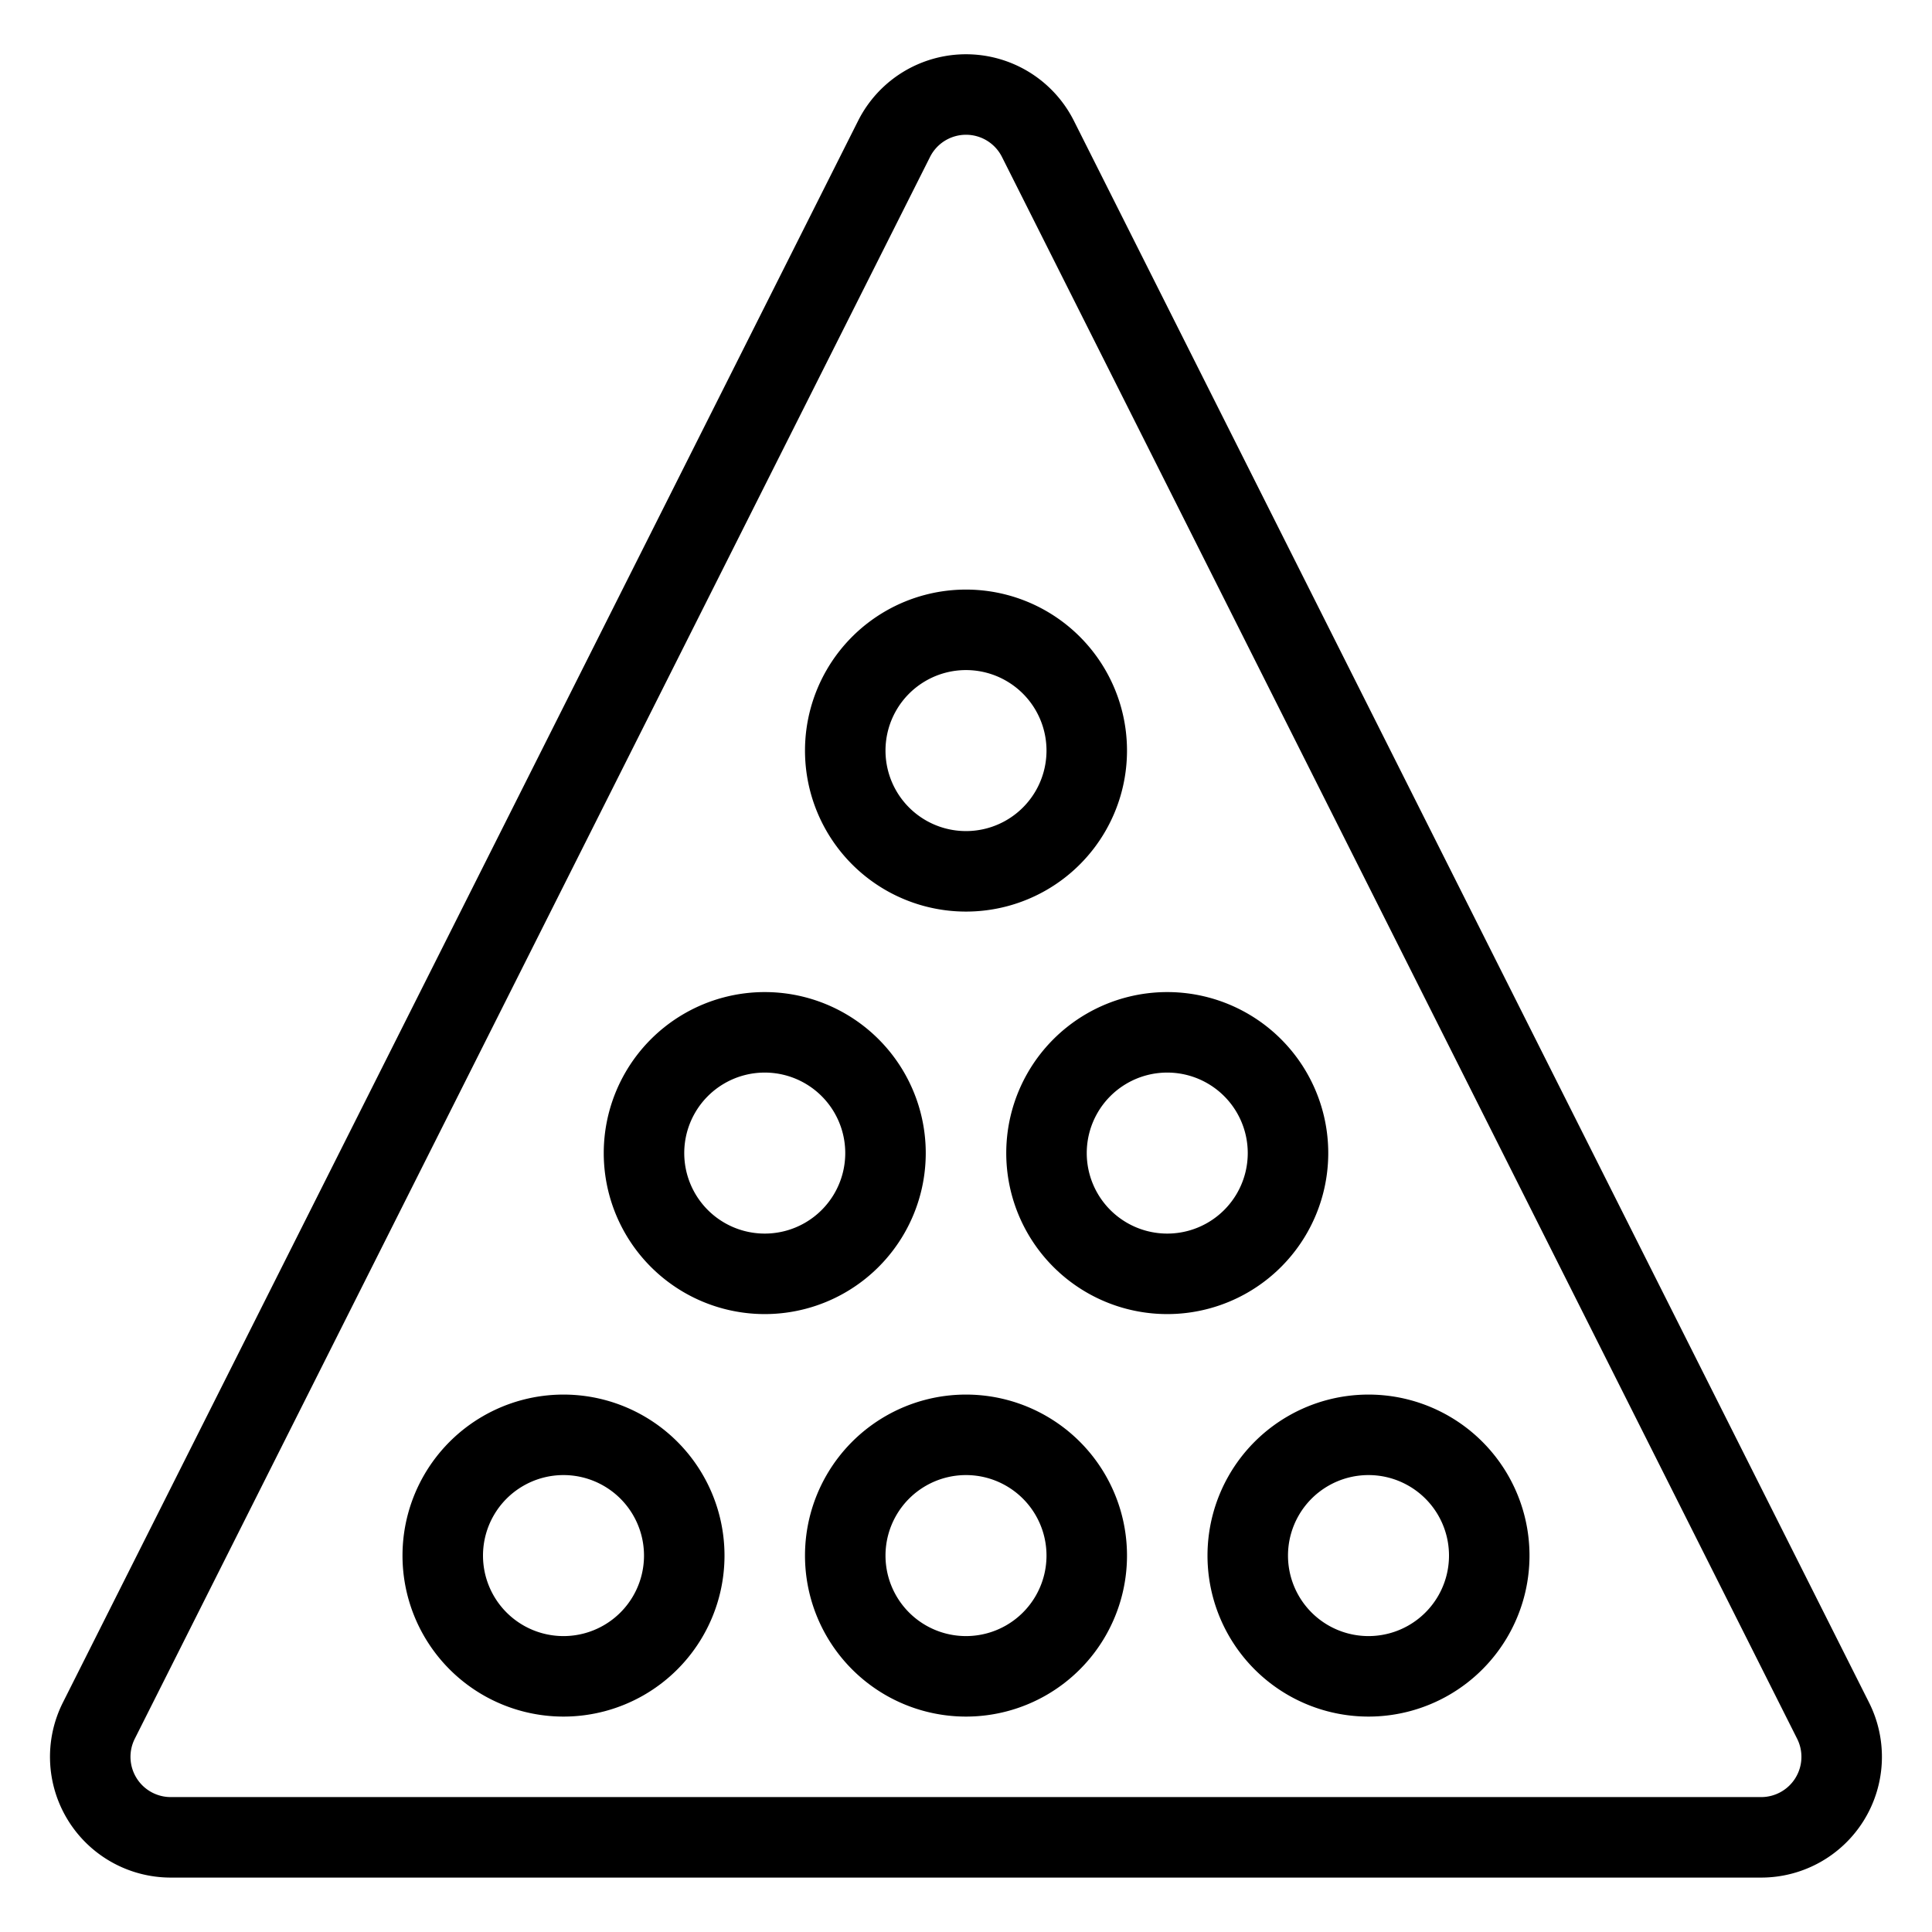 <svg viewBox="0 0 24 24" xmlns="http://www.w3.org/2000/svg"><g transform="matrix(1,0,0,1,0,0)"><path d="M22.771,21.374a1,1,0,0,1-.893,1.45H2.122a1,1,0,0,1-.894-1.45L11.106,1.726a1,1,0,0,1,1.788,0Z" fill="none" stroke="#000000" stroke-linecap="round" stroke-linejoin="round"></path><path d="M5.500 19.324 A1.500 1.500 0 1 0 8.500 19.324 A1.500 1.500 0 1 0 5.500 19.324 Z" fill="none" stroke="#000000" stroke-linecap="round" stroke-linejoin="round"></path><path d="M8.000 14.324 A1.500 1.500 0 1 0 11.000 14.324 A1.500 1.500 0 1 0 8.000 14.324 Z" fill="none" stroke="#000000" stroke-linecap="round" stroke-linejoin="round"></path><path d="M13.000 14.324 A1.500 1.500 0 1 0 16.000 14.324 A1.500 1.500 0 1 0 13.000 14.324 Z" fill="none" stroke="#000000" stroke-linecap="round" stroke-linejoin="round"></path><path d="M10.500 19.324 A1.500 1.500 0 1 0 13.500 19.324 A1.500 1.500 0 1 0 10.500 19.324 Z" fill="none" stroke="#000000" stroke-linecap="round" stroke-linejoin="round"></path><path d="M10.500 9.324 A1.500 1.500 0 1 0 13.500 9.324 A1.500 1.500 0 1 0 10.500 9.324 Z" fill="none" stroke="#000000" stroke-linecap="round" stroke-linejoin="round"></path><path d="M15.500 19.324 A1.500 1.500 0 1 0 18.500 19.324 A1.500 1.500 0 1 0 15.500 19.324 Z" fill="none" stroke="#000000" stroke-linecap="round" stroke-linejoin="round"></path></g></svg>